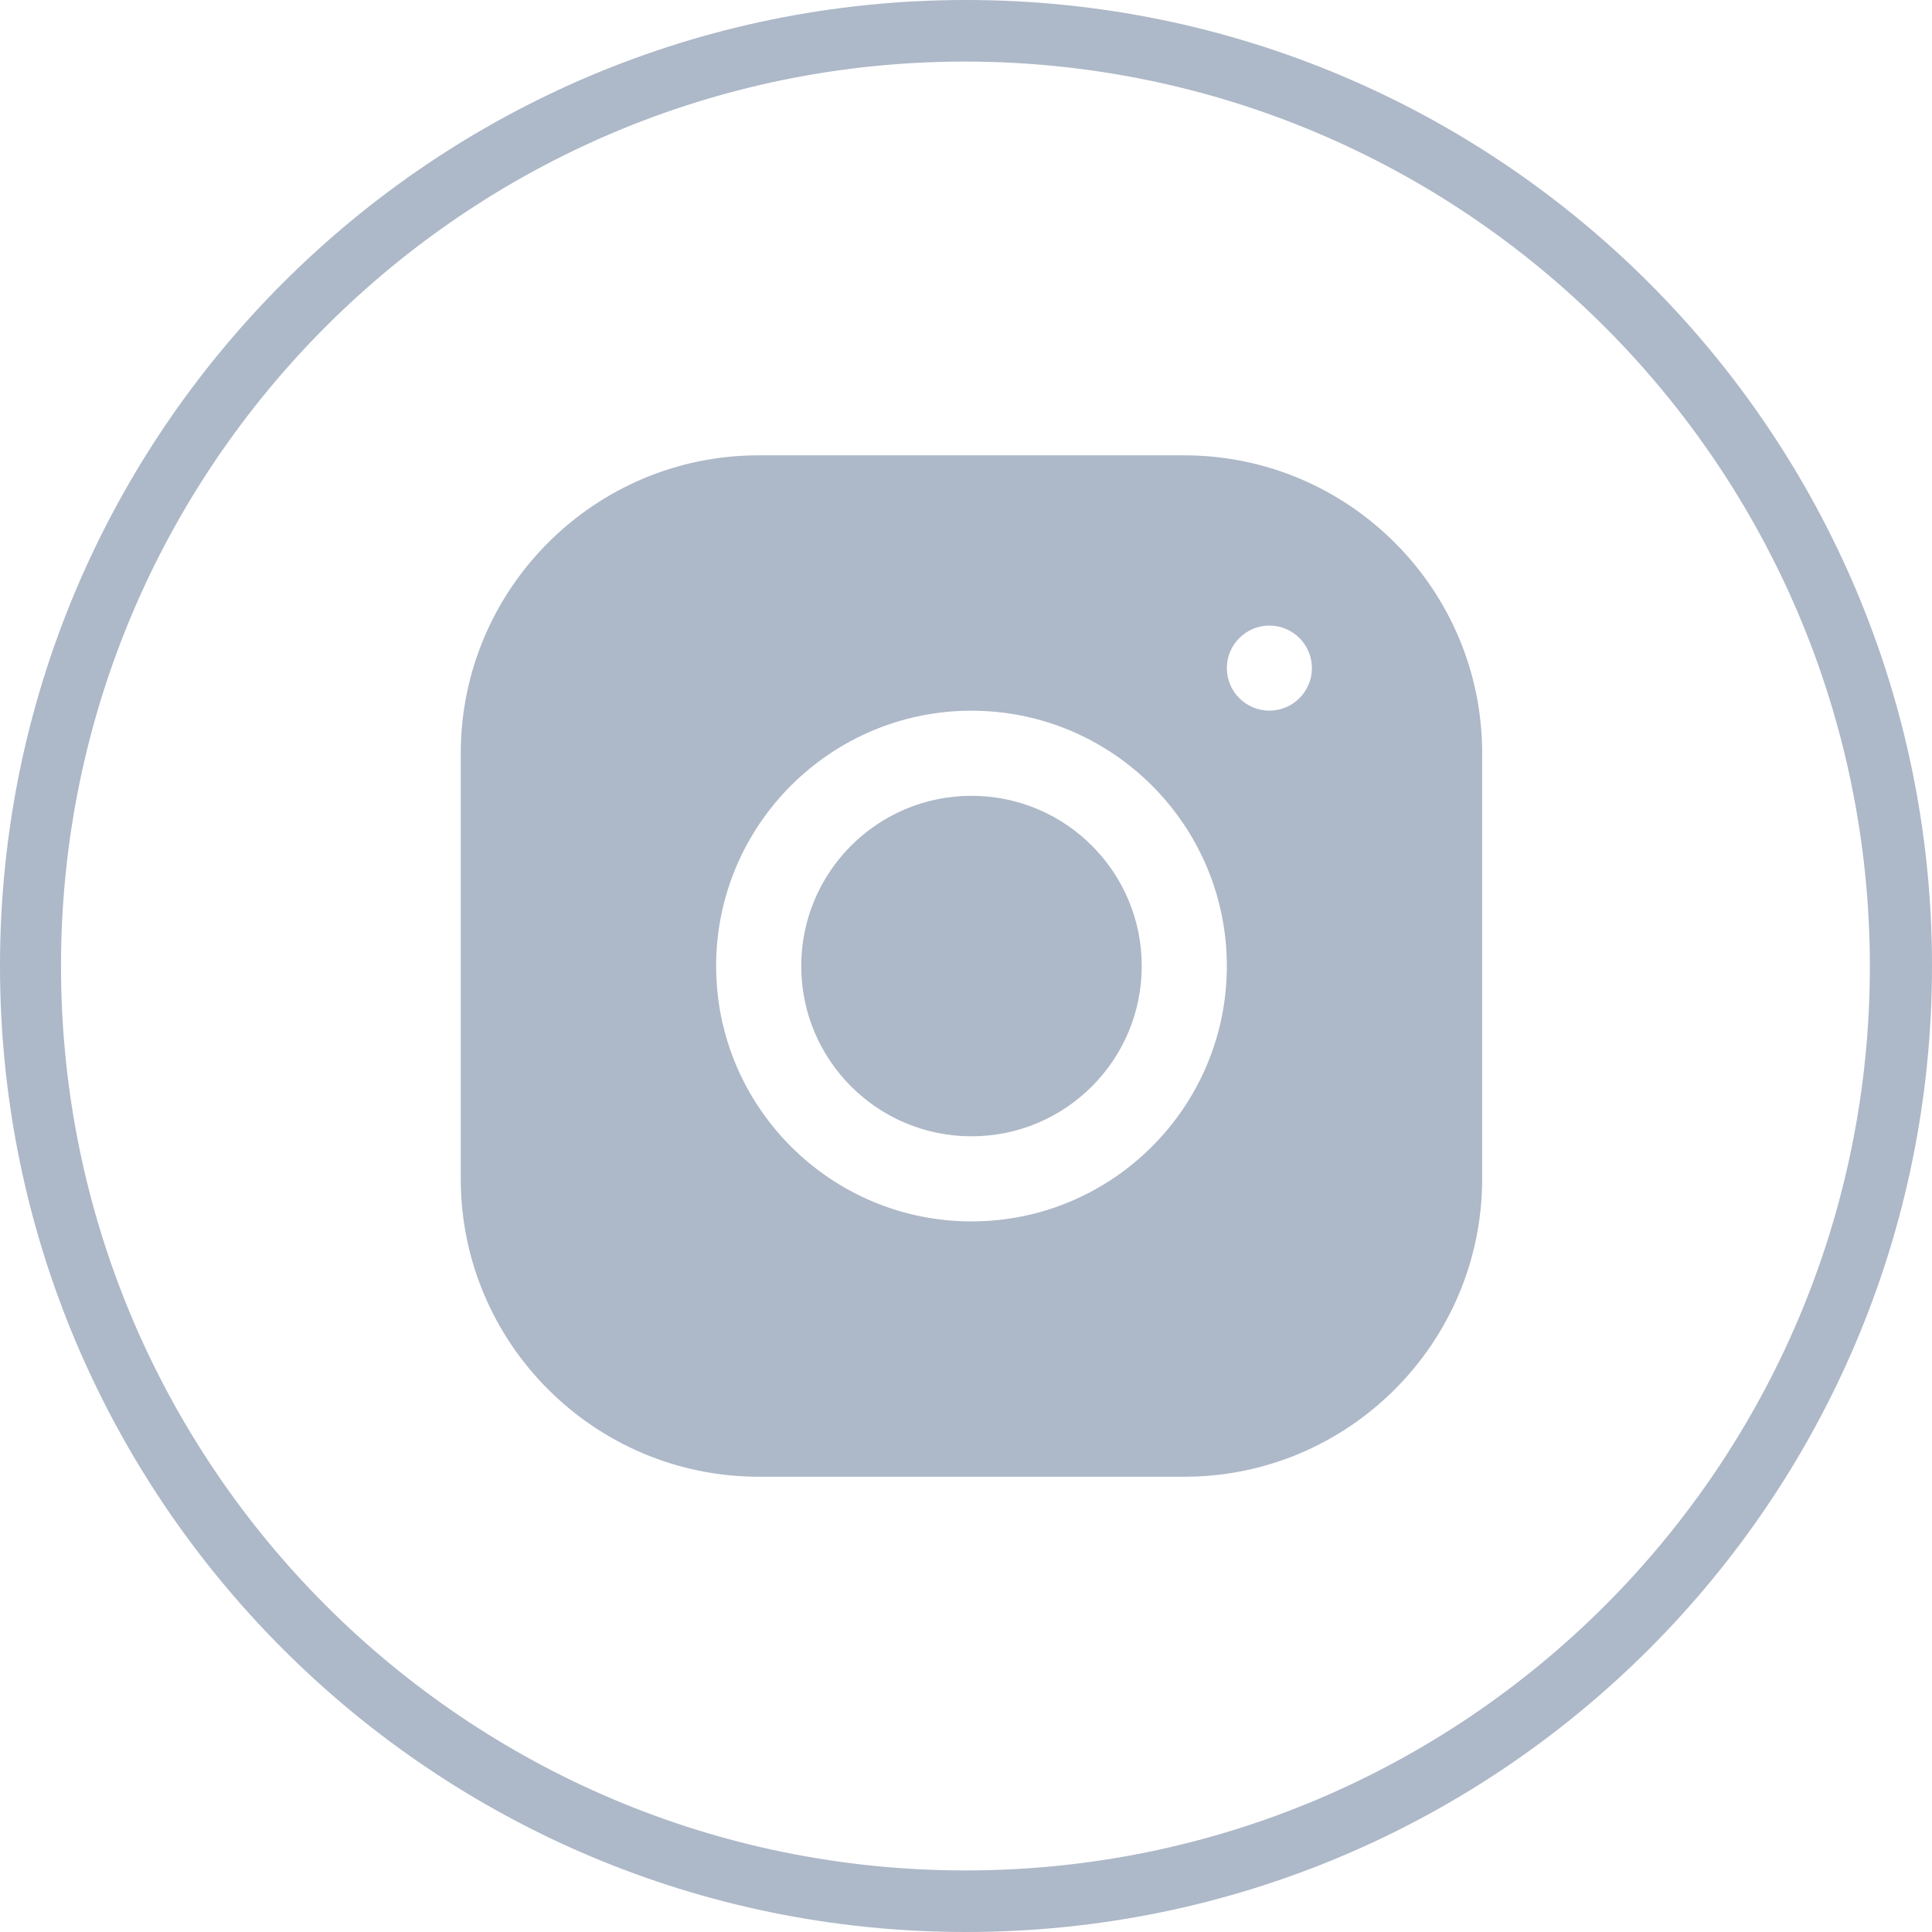 <?xml version="1.0" encoding="UTF-8"?><svg id="Layer_2" xmlns="http://www.w3.org/2000/svg" viewBox="0 0 34.84 34.84"><defs><style>.cls-1{fill:#adb8c8;}</style></defs><g id="Layer_1-2"><path class="cls-1" d="M17.42,34.84C7.799,34.84,0,27.041,0,17.42S7.799,0,17.42,0s17.42,7.799,17.42,17.42-7.799,17.42-17.42,17.42h0ZM17.42,1.11c-9.008-.006-16.314,7.292-16.32,16.3-.006,9.008,7.292,16.314,16.3,16.32,9.008,.006,16.314-7.292,16.32-16.3v-.01c-.011-8.999-7.301-16.293-16.3-16.31Z"/><path class="cls-1" d="M13.68,8.211c-2.962,0-5.371,2.411-5.371,5.374v7.674c0,2.962,2.411,5.371,5.374,5.371h7.674c2.962,0,5.371-2.411,5.371-5.374v-7.674c0-2.962-2.411-5.371-5.374-5.371h-7.674Zm9.211,3.07c.424,0,.767,.344,.767,.767s-.344,.767-.767,.767-.767-.344-.767-.767,.344-.767,.767-.767Zm-5.372,1.535c2.539,0,4.605,2.065,4.605,4.605s-2.065,4.605-4.605,4.605-4.605-2.065-4.605-4.605,2.065-4.605,4.605-4.605Zm0,1.535c-1.695,0-3.07,1.374-3.07,3.07s1.374,3.07,3.07,3.07,3.07-1.374,3.07-3.07-1.374-3.07-3.07-3.07Z"/></g></svg>